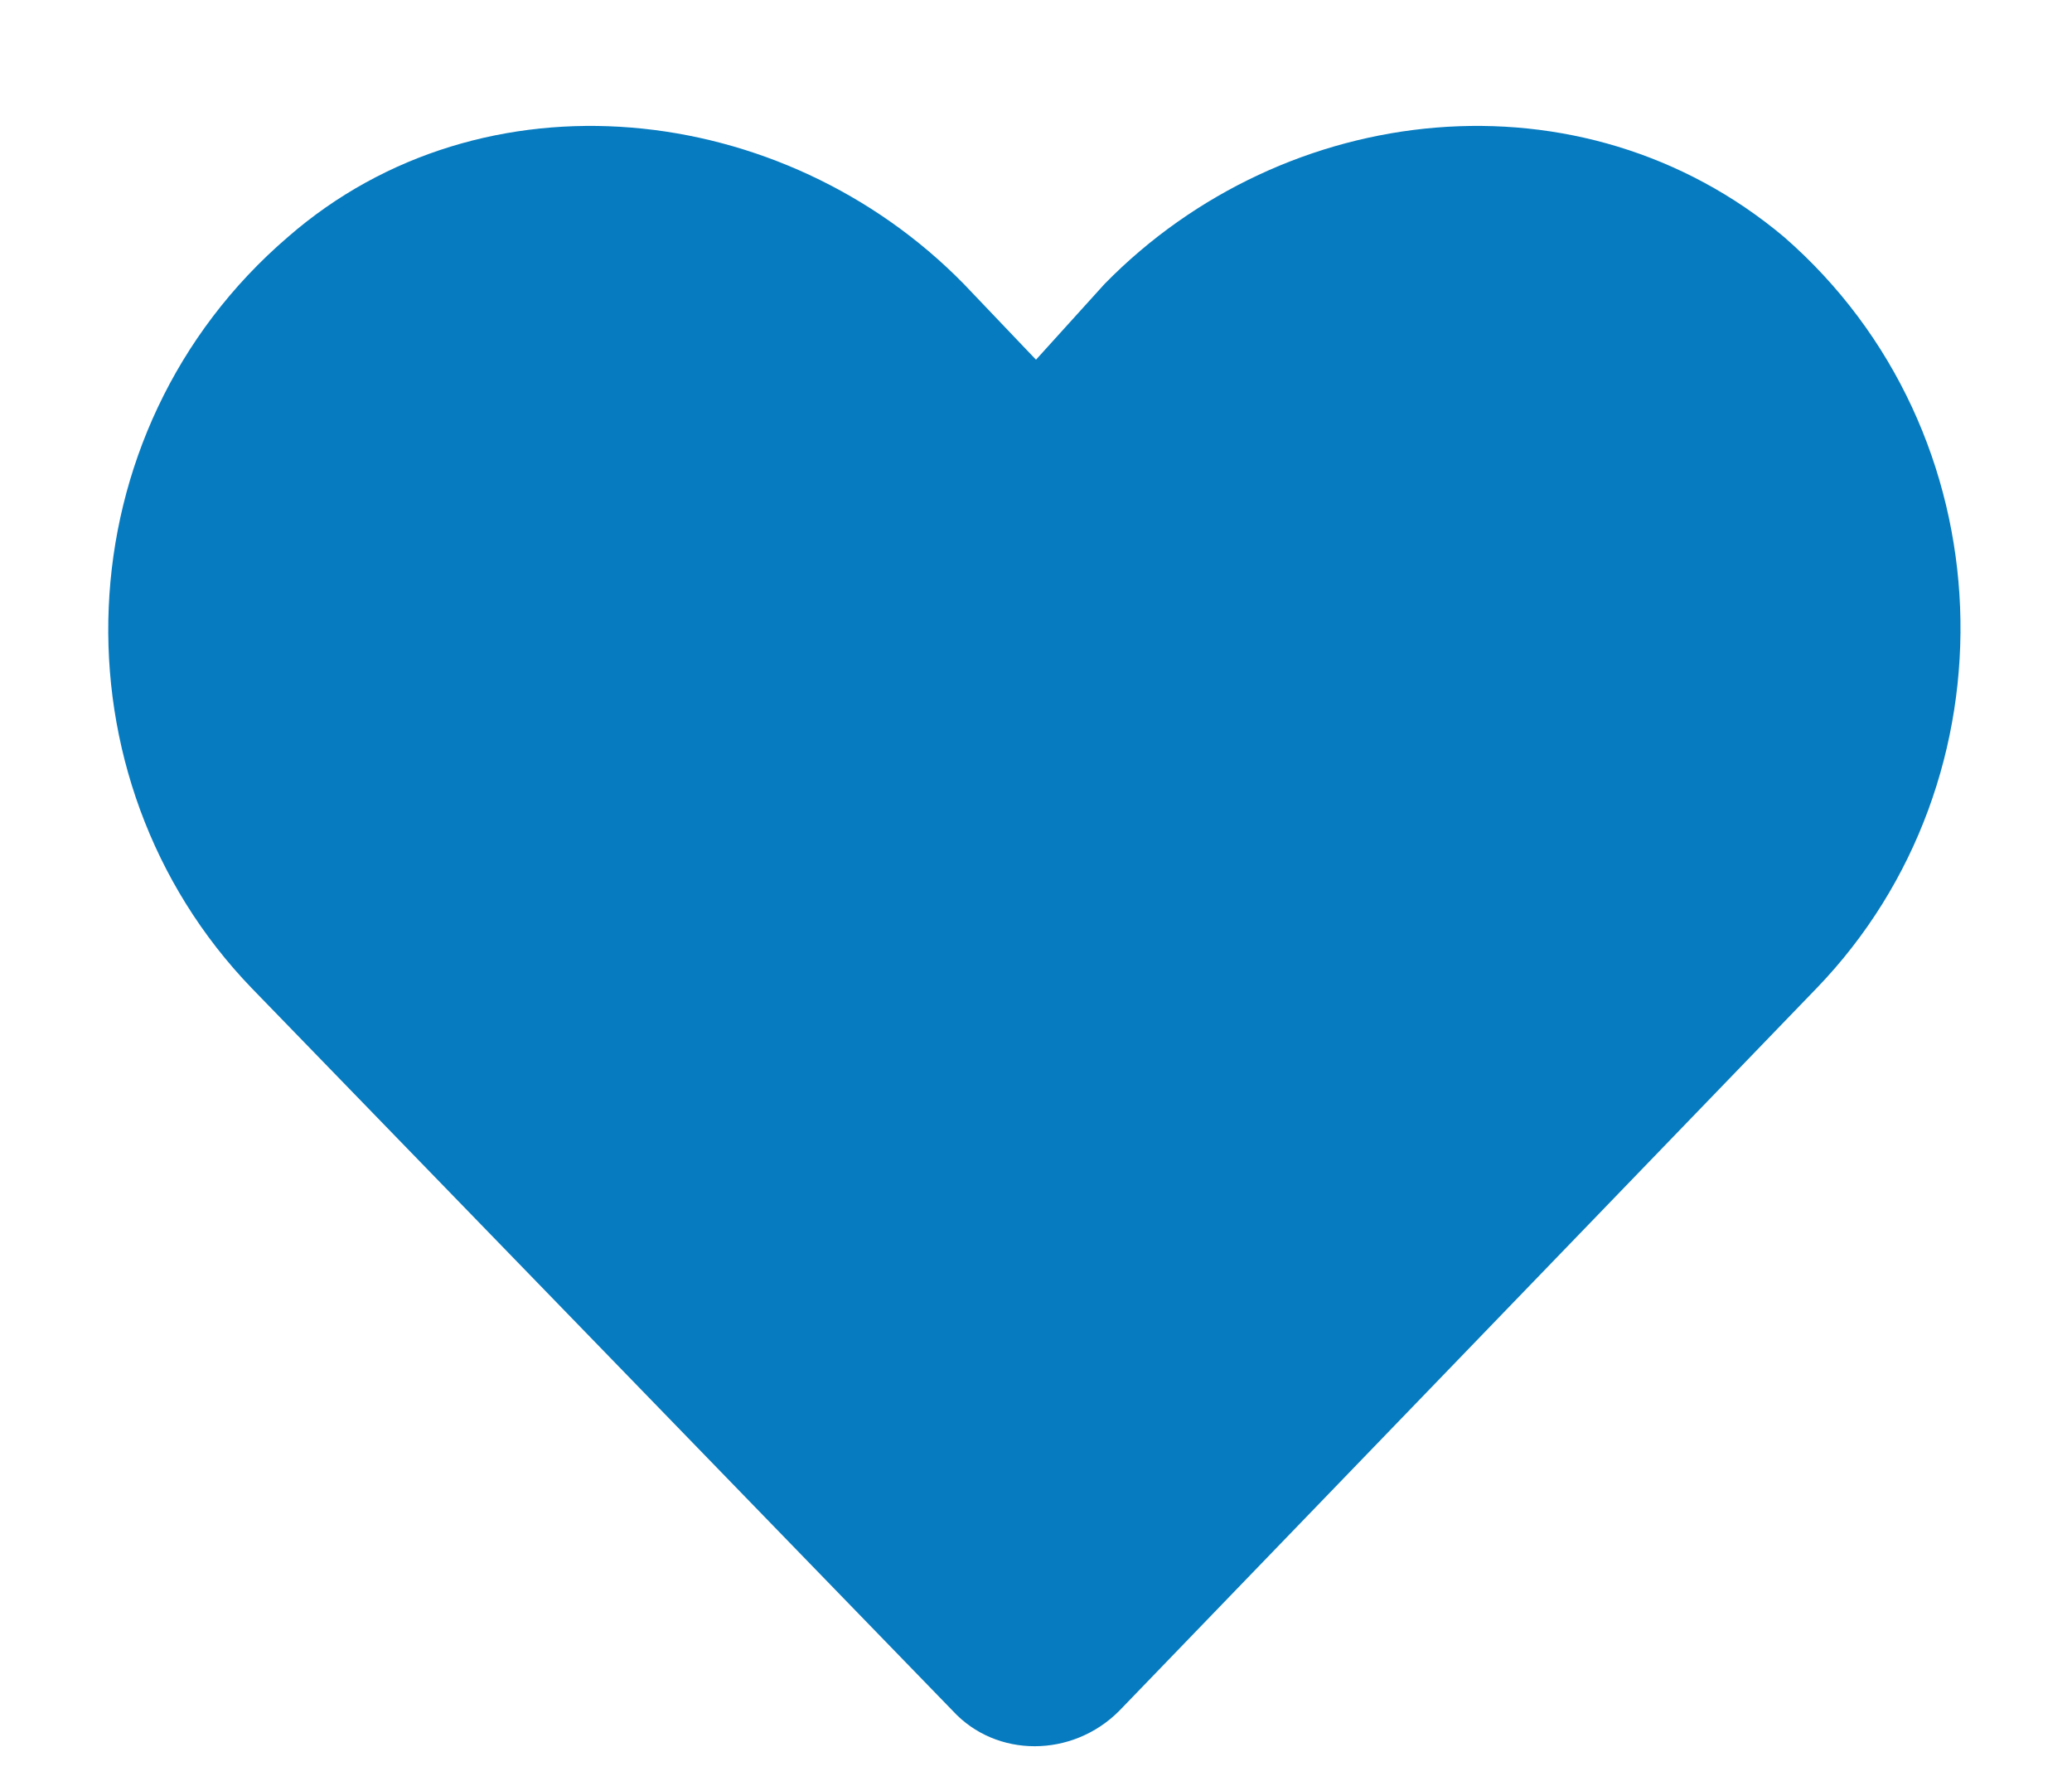 <svg width="28" height="24" viewBox="0 0 28 24" fill="none" xmlns="http://www.w3.org/2000/svg">
<path d="M24.547 13.357L15.123 23.123C14.488 23.758 13.463 23.758 12.877 23.123L3.404 13.357C0.67 10.525 0.816 5.838 3.893 3.201C6.529 0.906 10.582 1.346 13.023 3.836L14 4.861L14.928 3.836C17.369 1.346 21.373 0.906 24.107 3.201C27.135 5.838 27.281 10.525 24.547 13.357Z" fill="#077BBF"/>
</svg>
